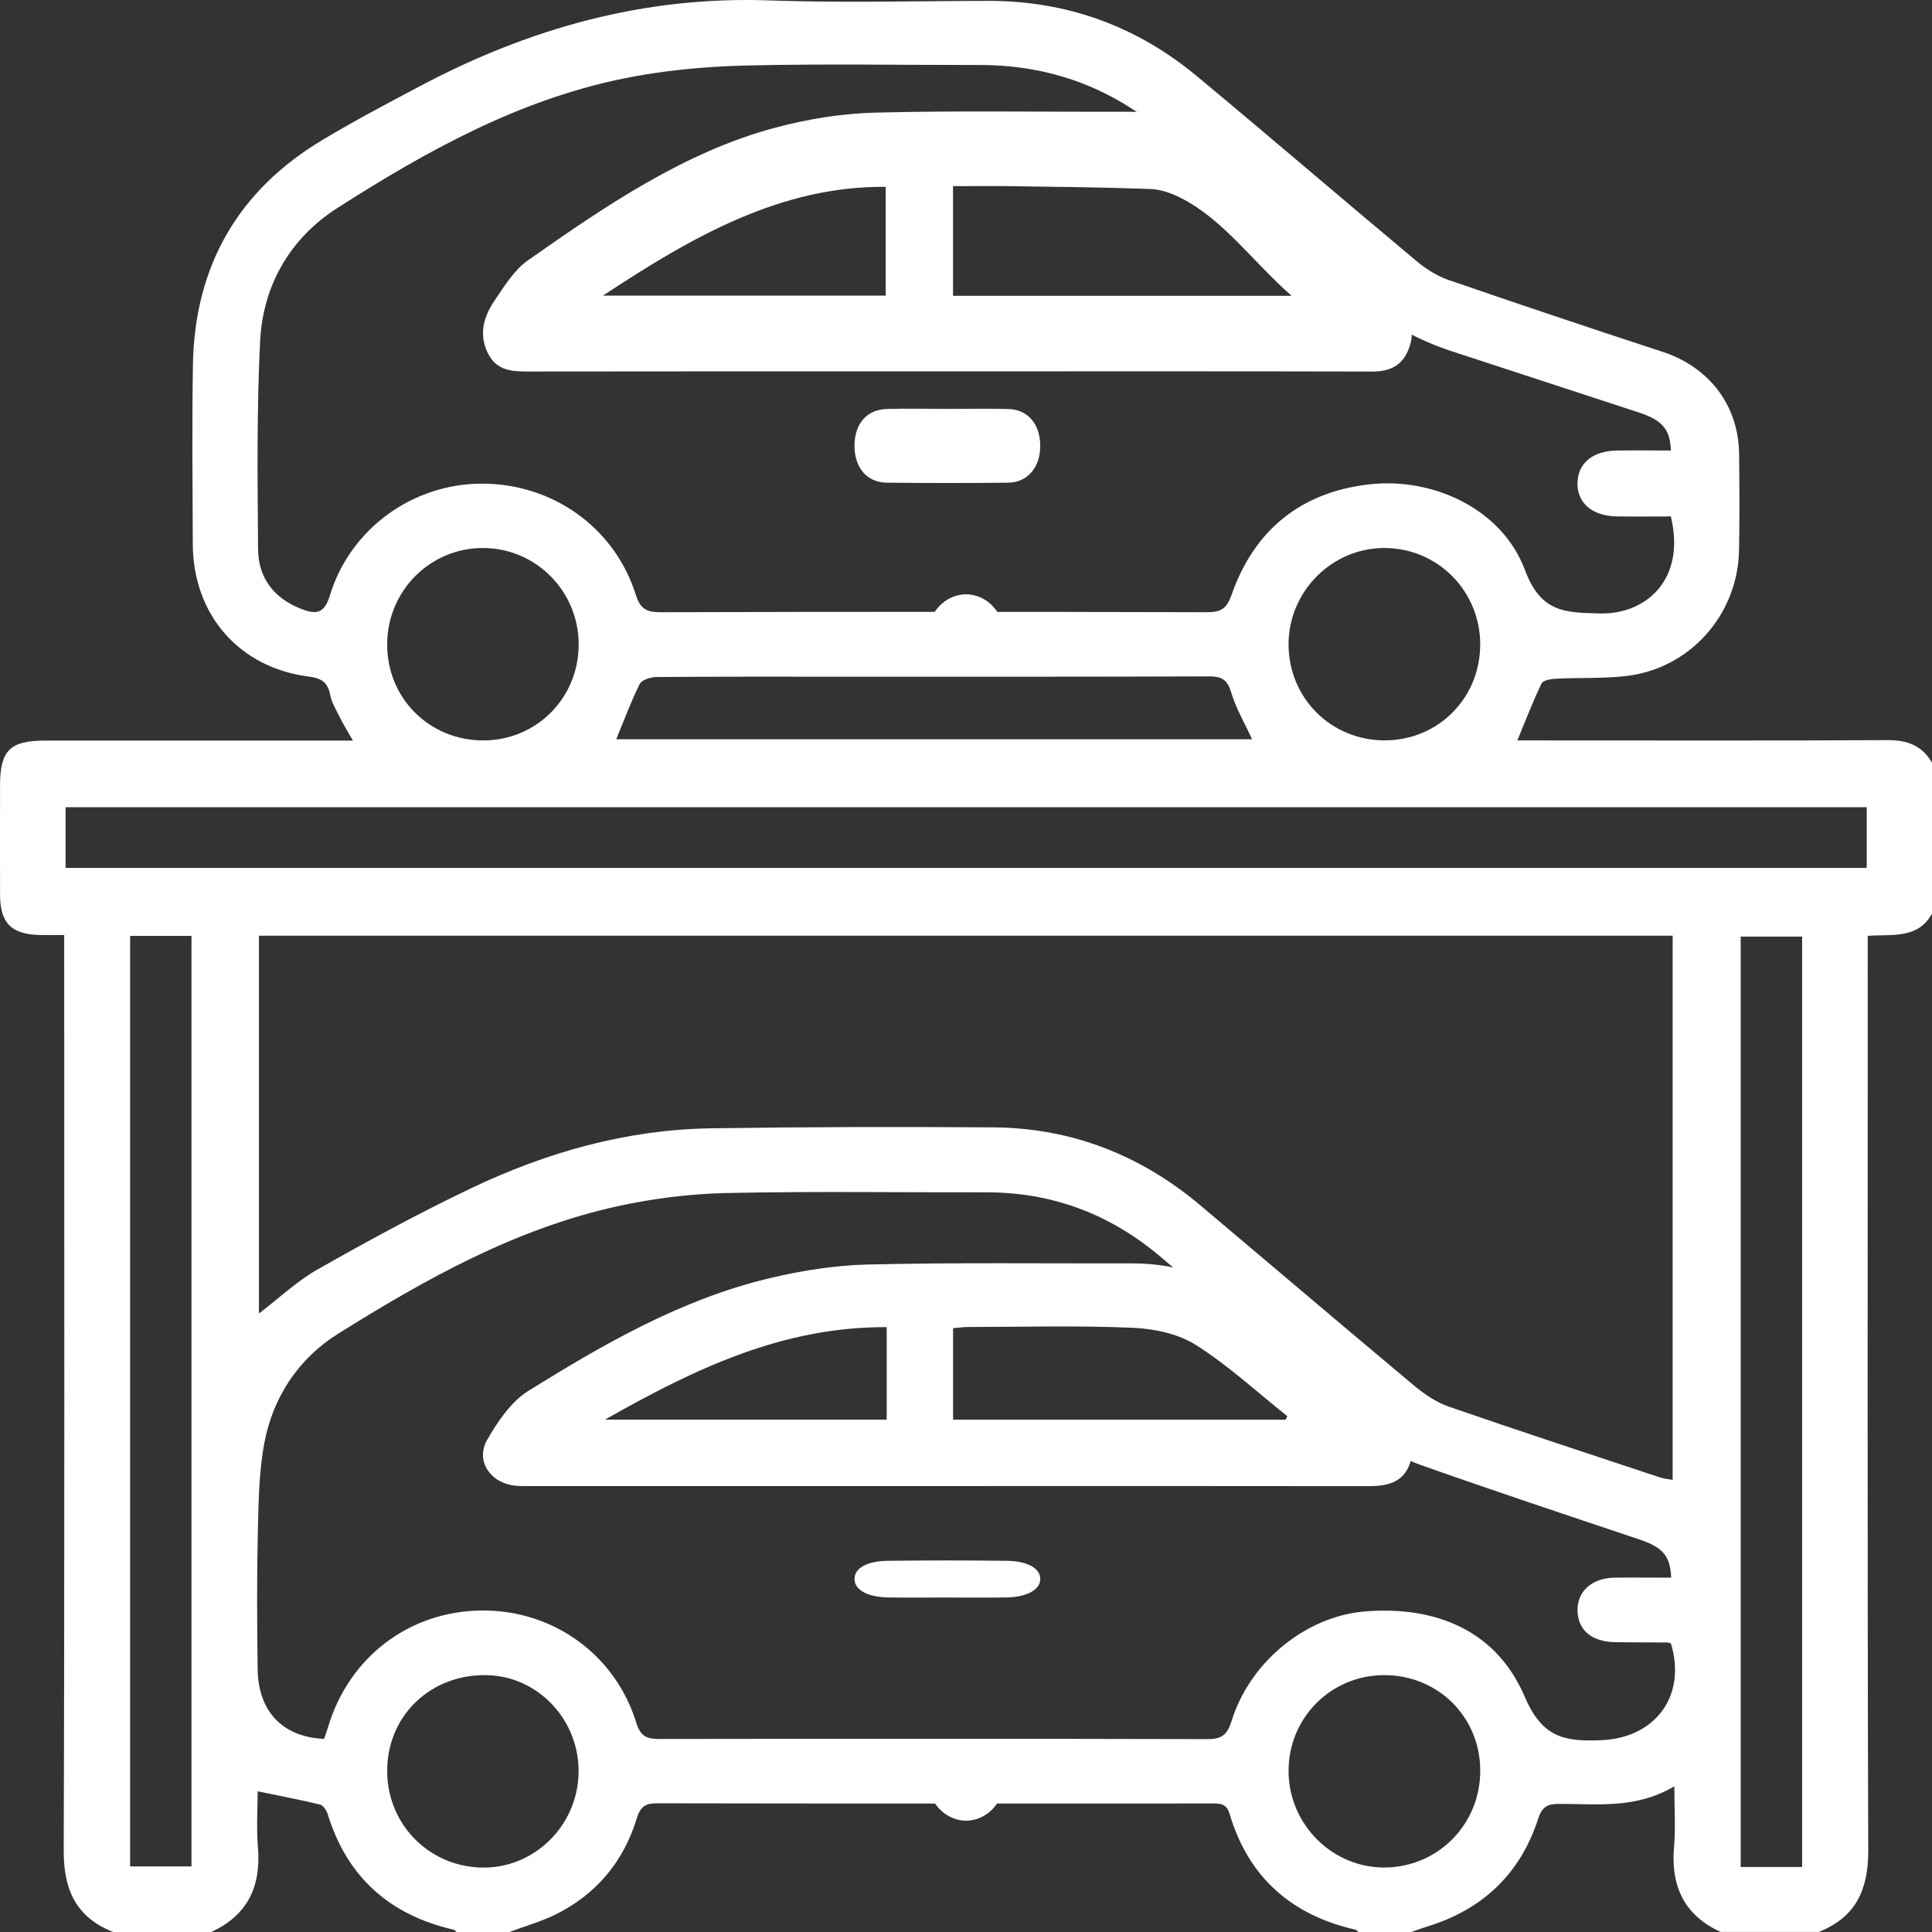 <svg width="42" height="42" viewBox="0 0 42 42" fill="none" xmlns="http://www.w3.org/2000/svg">
<rect x="0" y="0" width="42" height="42" fill="#333333" stroke="none"/>
<path d="M42 16.581V19.86C41.693 20.422 41.13 20.305 40.603 20.345C40.603 20.538 40.603 20.699 40.603 20.86C40.603 27.317 40.593 33.773 40.614 40.23C40.617 41.084 40.342 41.679 39.538 41.999H37.406C36.609 41.634 36.32 41.002 36.392 40.151C36.427 39.74 36.399 39.322 36.399 38.832C35.561 39.331 34.718 39.212 33.894 39.215C33.643 39.215 33.525 39.272 33.437 39.541C33.048 40.741 32.225 41.516 31.017 41.884C30.904 41.919 30.792 41.961 30.68 42H29.531C29.511 41.983 29.492 41.955 29.469 41.95C28.074 41.633 27.14 40.811 26.73 39.431C26.66 39.193 26.505 39.206 26.326 39.206C22.31 39.207 18.296 39.21 14.28 39.202C14.013 39.202 13.917 39.288 13.838 39.544C13.552 40.472 12.966 41.173 12.095 41.611C11.771 41.773 11.415 41.872 11.073 42H9.925C9.904 41.983 9.885 41.955 9.862 41.95C8.47 41.63 7.544 40.807 7.122 39.432C7.098 39.353 7.025 39.246 6.957 39.229C6.516 39.123 6.07 39.039 5.601 38.941C5.601 39.339 5.573 39.748 5.607 40.153C5.679 41.003 5.388 41.634 4.593 42H2.46C1.655 41.681 1.382 41.086 1.385 40.23C1.406 33.769 1.396 27.308 1.396 20.846C1.396 20.685 1.396 20.525 1.396 20.327C1.191 20.327 1.03 20.33 0.87 20.327C0.246 20.312 0.003 20.067 0.001 19.451C-0.001 18.659 0.001 17.866 0.001 17.074C0.001 16.317 0.216 16.101 0.972 16.1C3.05 16.1 5.127 16.1 7.205 16.1C7.343 16.1 7.481 16.1 7.672 16.1C7.545 15.877 7.459 15.741 7.388 15.595C7.309 15.436 7.211 15.277 7.179 15.109C7.128 14.832 6.984 14.743 6.713 14.708C5.198 14.515 4.196 13.363 4.191 11.825C4.186 10.528 4.172 9.23 4.194 7.932C4.23 5.783 5.175 4.137 7.024 3.034C7.714 2.621 8.427 2.244 9.139 1.868C11.506 0.615 14.005 -0.088 16.715 0.009C18.299 0.065 19.886 0.022 21.472 0.019C23.192 0.014 24.716 0.569 26.032 1.666C27.628 2.994 29.204 4.347 30.797 5.678C31.001 5.849 31.242 6.001 31.492 6.087C33.037 6.62 34.587 7.139 36.14 7.647C37.157 7.98 37.797 8.812 37.807 9.877C37.813 10.574 37.819 11.271 37.805 11.967C37.776 13.371 36.733 14.539 35.345 14.697C34.846 14.754 34.336 14.729 33.832 14.754C33.72 14.759 33.546 14.787 33.512 14.858C33.321 15.253 33.164 15.666 32.986 16.096H33.457C35.985 16.096 38.514 16.103 41.043 16.09C41.468 16.088 41.786 16.212 41.999 16.579L42 16.581ZM5.629 20.342V28.554C6.068 28.22 6.459 27.847 6.915 27.59C8.007 26.972 9.111 26.37 10.243 25.831C11.882 25.05 13.614 24.558 15.443 24.529C17.492 24.498 19.544 24.494 21.593 24.508C23.295 24.52 24.797 25.11 26.097 26.205C27.643 27.508 29.183 28.819 30.734 30.116C30.959 30.304 31.218 30.482 31.493 30.578C33.012 31.104 34.54 31.604 36.065 32.111C36.161 32.143 36.264 32.154 36.362 32.173V20.341H5.629V20.342ZM36.323 9.795C36.309 9.322 36.127 9.129 35.606 8.96C34.259 8.522 32.915 8.077 31.567 7.638C30.805 7.39 30.132 7.013 29.523 6.477C28.138 5.258 26.709 4.091 25.309 2.89C24.149 1.896 22.812 1.411 21.29 1.413C19.581 1.415 17.872 1.382 16.164 1.426C15.282 1.449 14.389 1.535 13.525 1.713C11.259 2.179 9.261 3.29 7.338 4.519C6.31 5.175 5.714 6.2 5.654 7.425C5.58 8.924 5.599 10.429 5.61 11.931C5.614 12.561 5.951 13.006 6.551 13.238C6.867 13.361 7.049 13.347 7.171 12.946C7.611 11.497 8.967 10.52 10.464 10.514C12.003 10.508 13.353 11.459 13.818 12.919C13.915 13.226 14.04 13.31 14.351 13.309C18.315 13.298 22.279 13.298 26.244 13.309C26.555 13.309 26.671 13.223 26.777 12.921C27.271 11.517 28.286 10.698 29.762 10.53C31.179 10.368 32.665 11.084 33.152 12.394C33.498 13.32 34.024 13.318 34.79 13.336C35.77 13.357 36.657 12.612 36.323 11.227C35.936 11.227 35.541 11.233 35.146 11.226C34.609 11.216 34.283 10.932 34.293 10.494C34.303 10.072 34.621 9.805 35.138 9.795C35.533 9.787 35.926 9.794 36.322 9.794L36.323 9.795ZM7.045 37.8C7.079 37.703 7.108 37.627 7.131 37.548C7.585 36.024 8.897 35.026 10.468 35.011C12.015 34.995 13.373 35.962 13.833 37.453C13.929 37.765 14.08 37.806 14.354 37.804C18.318 37.798 22.281 37.797 26.245 37.807C26.556 37.807 26.679 37.719 26.774 37.411C27.178 36.114 28.401 35.133 29.677 35.031C31.235 34.906 32.54 35.461 33.147 36.887C33.533 37.792 34.031 37.862 34.815 37.83C35.985 37.779 36.668 36.87 36.325 35.728C36.299 35.72 36.274 35.706 36.247 35.706C35.865 35.703 35.482 35.706 35.1 35.699C34.6 35.689 34.304 35.434 34.294 35.018C34.285 34.593 34.607 34.302 35.106 34.297C35.514 34.292 35.922 34.297 36.33 34.297C36.309 33.809 36.139 33.633 35.618 33.459C34.029 32.927 32.44 32.398 30.86 31.839C30.534 31.724 30.22 31.528 29.953 31.307C28.367 29.987 26.798 28.649 25.223 27.316C24.128 26.391 22.869 25.916 21.43 25.92C19.544 25.924 17.657 25.895 15.772 25.936C14.986 25.954 14.19 26.055 13.422 26.223C11.205 26.711 9.249 27.806 7.349 28.995C6.487 29.535 5.931 30.374 5.745 31.379C5.621 32.044 5.62 32.734 5.603 33.414C5.582 34.37 5.589 35.326 5.601 36.282C5.612 37.202 6.14 37.761 7.044 37.802L7.045 37.8ZM40.581 17.548H1.426V18.867H40.581V17.548ZM2.829 20.346V40.574H4.163V20.346H2.829ZM39.177 40.587V20.36H37.841V40.587H39.177ZM13.395 16.071H27.219C27.056 15.715 26.867 15.397 26.765 15.052C26.682 14.772 26.557 14.704 26.281 14.704C23.644 14.714 21.006 14.711 18.369 14.711C17.003 14.711 15.636 14.707 14.269 14.718C14.144 14.718 13.951 14.78 13.906 14.871C13.715 15.254 13.567 15.658 13.396 16.071H13.395ZM32.179 14.014C32.18 12.855 31.264 11.923 30.112 11.913C28.955 11.903 28 12.865 28.012 14.028C28.024 15.188 28.946 16.098 30.106 16.095C31.265 16.093 32.177 15.177 32.178 14.014H32.179ZM12.578 38.554C12.605 37.41 11.717 36.449 10.602 36.417C9.399 36.383 8.455 37.251 8.418 38.428C8.381 39.605 9.279 40.563 10.454 40.599C11.59 40.634 12.55 39.709 12.577 38.555L12.578 38.554ZM12.58 14.005C12.578 12.851 11.65 11.916 10.502 11.913C9.356 11.91 8.424 12.839 8.417 13.996C8.408 15.175 9.333 16.101 10.514 16.096C11.67 16.092 12.582 15.167 12.58 14.005ZM32.179 38.48C32.172 37.317 31.255 36.413 30.089 36.416C28.934 36.418 28.012 37.342 28.012 38.5C28.012 39.665 28.978 40.622 30.13 40.598C31.284 40.574 32.187 39.641 32.179 38.48Z" fill="white"/>
<path d="M20.596 8.073C17.549 8.073 14.5 8.071 11.452 8.076C11.1 8.076 10.769 8.05 10.585 7.634C10.406 7.229 10.533 6.858 10.747 6.541C10.961 6.224 11.181 5.869 11.468 5.666C13.163 4.475 14.879 3.307 16.833 2.781C17.55 2.589 18.294 2.467 19.028 2.448C20.861 2.402 22.697 2.435 24.531 2.429C25.629 2.425 26.588 2.842 27.423 3.666C28.389 4.621 29.356 5.574 30.327 6.522C30.608 6.796 30.787 7.109 30.64 7.543C30.496 7.969 30.194 8.077 29.823 8.077C26.748 8.069 23.672 8.073 20.598 8.073H20.596ZM20.717 6.431H28.078C27.215 5.668 26.589 4.768 25.672 4.304C25.467 4.199 25.235 4.118 25.014 4.109C24.004 4.071 22.995 4.062 21.985 4.047C21.571 4.041 21.157 4.047 20.718 4.047V6.433L20.717 6.431ZM13.109 6.426H19.254V4.062C16.991 4.042 15.081 5.122 13.109 6.426Z" fill="white"/>
<path d="M20.588 8.889C21.035 8.889 21.481 8.88 21.927 8.892C22.341 8.904 22.607 9.217 22.614 9.672C22.623 10.146 22.345 10.488 21.919 10.493C21.039 10.503 20.16 10.502 19.28 10.493C18.844 10.489 18.575 10.166 18.576 9.686C18.578 9.208 18.846 8.9 19.288 8.89C19.721 8.88 20.154 8.887 20.587 8.889H20.588Z" fill="white"/>
<path d="M20.592 32.306C17.586 32.306 14.579 32.306 11.572 32.306C11.424 32.306 11.274 32.312 11.129 32.287C10.628 32.2 10.341 31.733 10.593 31.296C10.822 30.898 11.112 30.47 11.487 30.236C13.121 29.22 14.794 28.256 16.689 27.797C17.402 27.625 18.146 27.505 18.878 27.489C20.791 27.444 22.706 27.469 24.621 27.465C25.676 27.463 26.595 27.822 27.397 28.498C28.344 29.296 29.291 30.097 30.241 30.891C30.533 31.135 30.796 31.393 30.651 31.812C30.502 32.244 30.138 32.308 29.733 32.308C26.687 32.303 23.639 32.306 20.592 32.306ZM27.947 30.864C27.96 30.839 27.974 30.813 27.987 30.788C27.33 30.265 26.707 29.688 26.001 29.24C25.616 28.996 25.094 28.885 24.628 28.865C23.433 28.814 22.233 28.846 21.034 28.848C20.931 28.848 20.828 28.866 20.719 28.874V30.863H27.947V30.864ZM19.276 28.851C17.019 28.84 15.114 29.748 13.151 30.862H19.276V28.851Z" fill="white"/>
<path d="M20.574 34.729C20.153 34.729 19.733 34.733 19.314 34.727C18.871 34.721 18.59 34.57 18.577 34.345C18.562 34.103 18.824 33.937 19.294 33.931C20.16 33.92 21.027 33.92 21.893 33.931C22.357 33.937 22.63 34.107 22.614 34.344C22.599 34.567 22.313 34.721 21.874 34.727C21.441 34.734 21.008 34.729 20.574 34.729Z" fill="white"/>
<path d="M21.805 13.723C21.814 14.166 21.456 14.533 21.012 14.538C20.567 14.543 20.199 14.187 20.192 13.747C20.184 13.316 20.557 12.93 20.989 12.923C21.425 12.916 21.798 13.282 21.807 13.724L21.805 13.723Z" fill="white"/>
<path d="M21.807 38.77C21.802 39.204 21.422 39.581 20.994 39.577C20.561 39.573 20.19 39.194 20.191 38.758C20.194 38.319 20.56 37.959 21.003 37.962C21.444 37.964 21.812 38.333 21.807 38.77Z" fill="white"/>
<path d="M21.805 13.713C21.82 14.148 21.458 14.529 21.019 14.538C20.574 14.548 20.204 14.198 20.192 13.757C20.179 13.324 20.544 12.935 20.977 12.923C21.409 12.911 21.791 13.276 21.807 13.713H21.805Z" fill="white"/>
<path d="M21.019 39.577C20.588 39.586 20.204 39.216 20.192 38.781C20.179 38.347 20.544 37.969 20.984 37.962C21.433 37.954 21.798 38.302 21.807 38.747C21.815 39.189 21.455 39.568 21.018 39.577H21.019Z" fill="white"/>
</svg>
